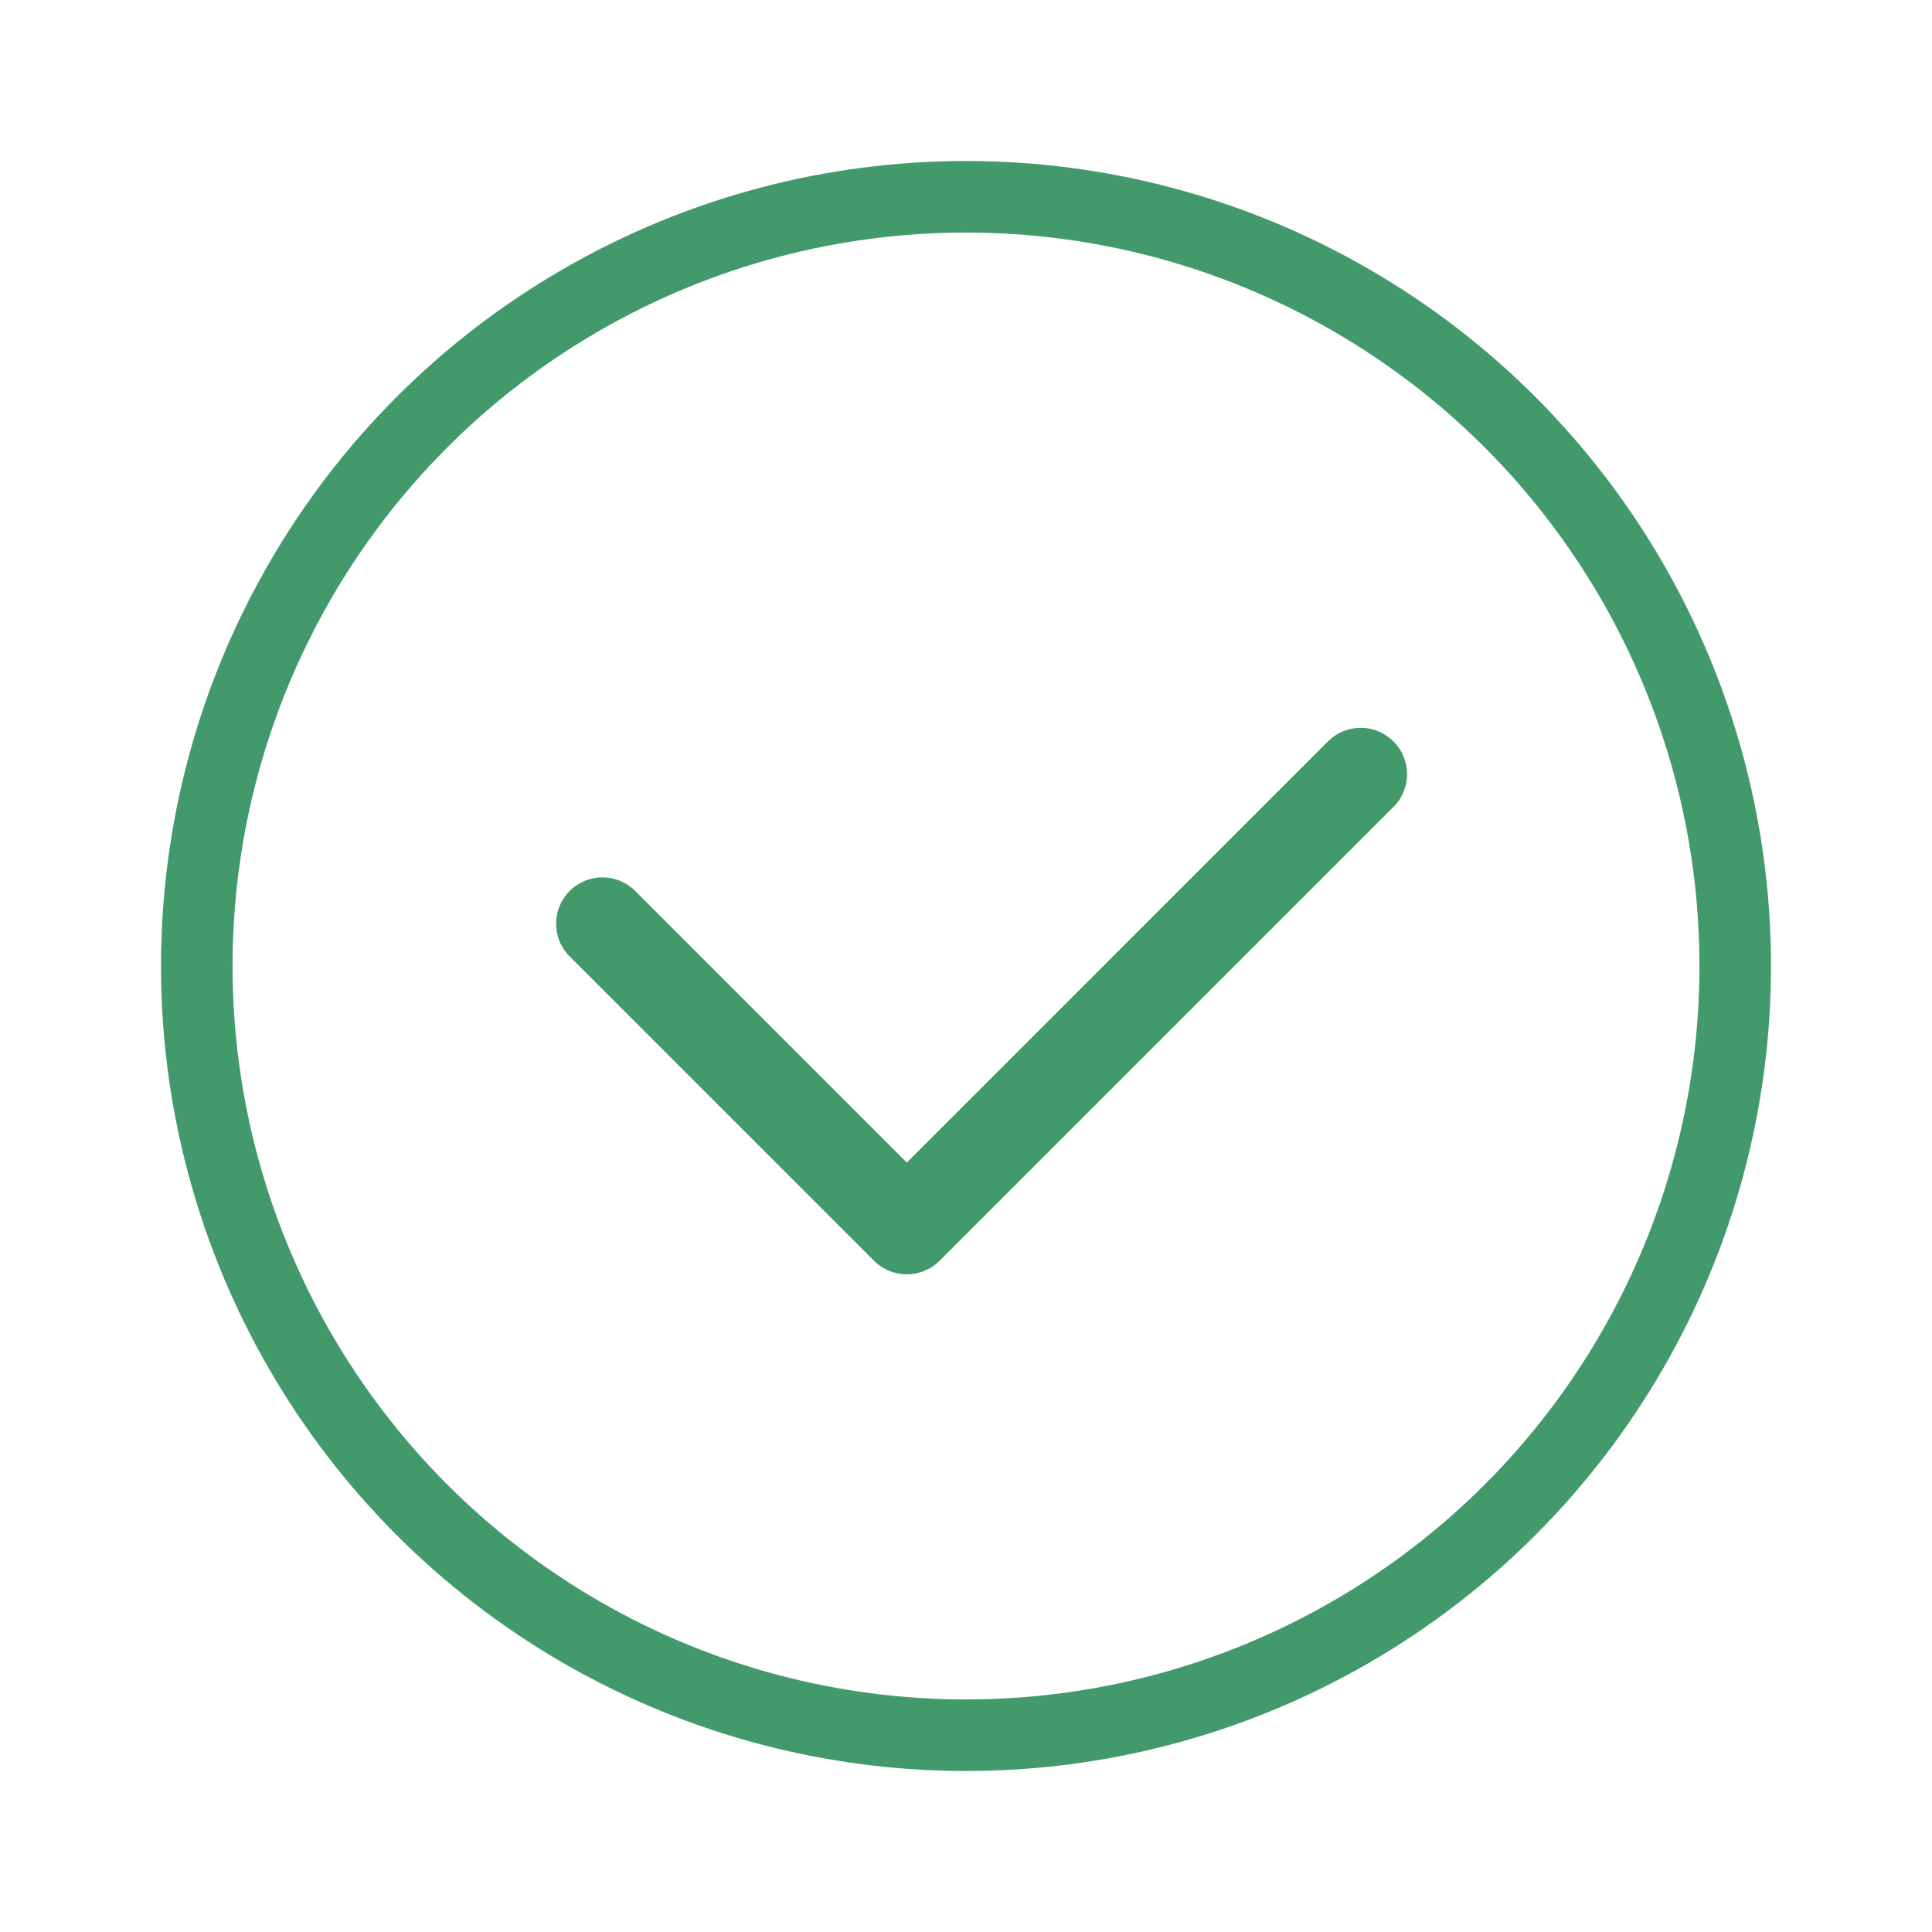 <svg xmlns="http://www.w3.org/2000/svg" xmlns:xlink="http://www.w3.org/1999/xlink" width="54" height="54" viewBox="0 0 54 54">
  <defs>
    <filter id="楕円形_35" x="0" y="0" width="54" height="54" filterUnits="userSpaceOnUse">
      <feOffset dy="1" input="SourceAlpha"/>
      <feGaussianBlur stdDeviation="1.5" result="blur"/>
      <feFlood flood-opacity="0.161"/>
      <feComposite operator="in" in2="blur"/>
      <feComposite in="SourceGraphic"/>
    </filter>
  </defs>
  <g id="グループ_5587" data-name="グループ 5587" transform="translate(-11120.5 -22634.5)">
    <g transform="matrix(1, 0, 0, 1, 11120.5, 22634.5)" filter="url(#楕円形_35)">
      <g id="楕円形_35-2" data-name="楕円形 35" transform="translate(4.5 3.5)" fill="#fff" stroke="#429a6b" stroke-width="2">
        <circle cx="22.5" cy="22.5" r="22.5" stroke="none"/>
        <circle cx="22.5" cy="22.5" r="21.5" fill="none"/>
      </g>
    </g>
    <path id="パス_170" data-name="パス 170" d="M13.287,20.5H1.295a1.295,1.295,0,1,1,0-2.589h10.7V1.3a1.295,1.295,0,1,1,2.589,0v17.91A1.3,1.3,0,0,1,13.287,20.5Z" transform="translate(11150.029 22645.848) rotate(45)" fill="#429a6b"/>
  </g>
</svg>

